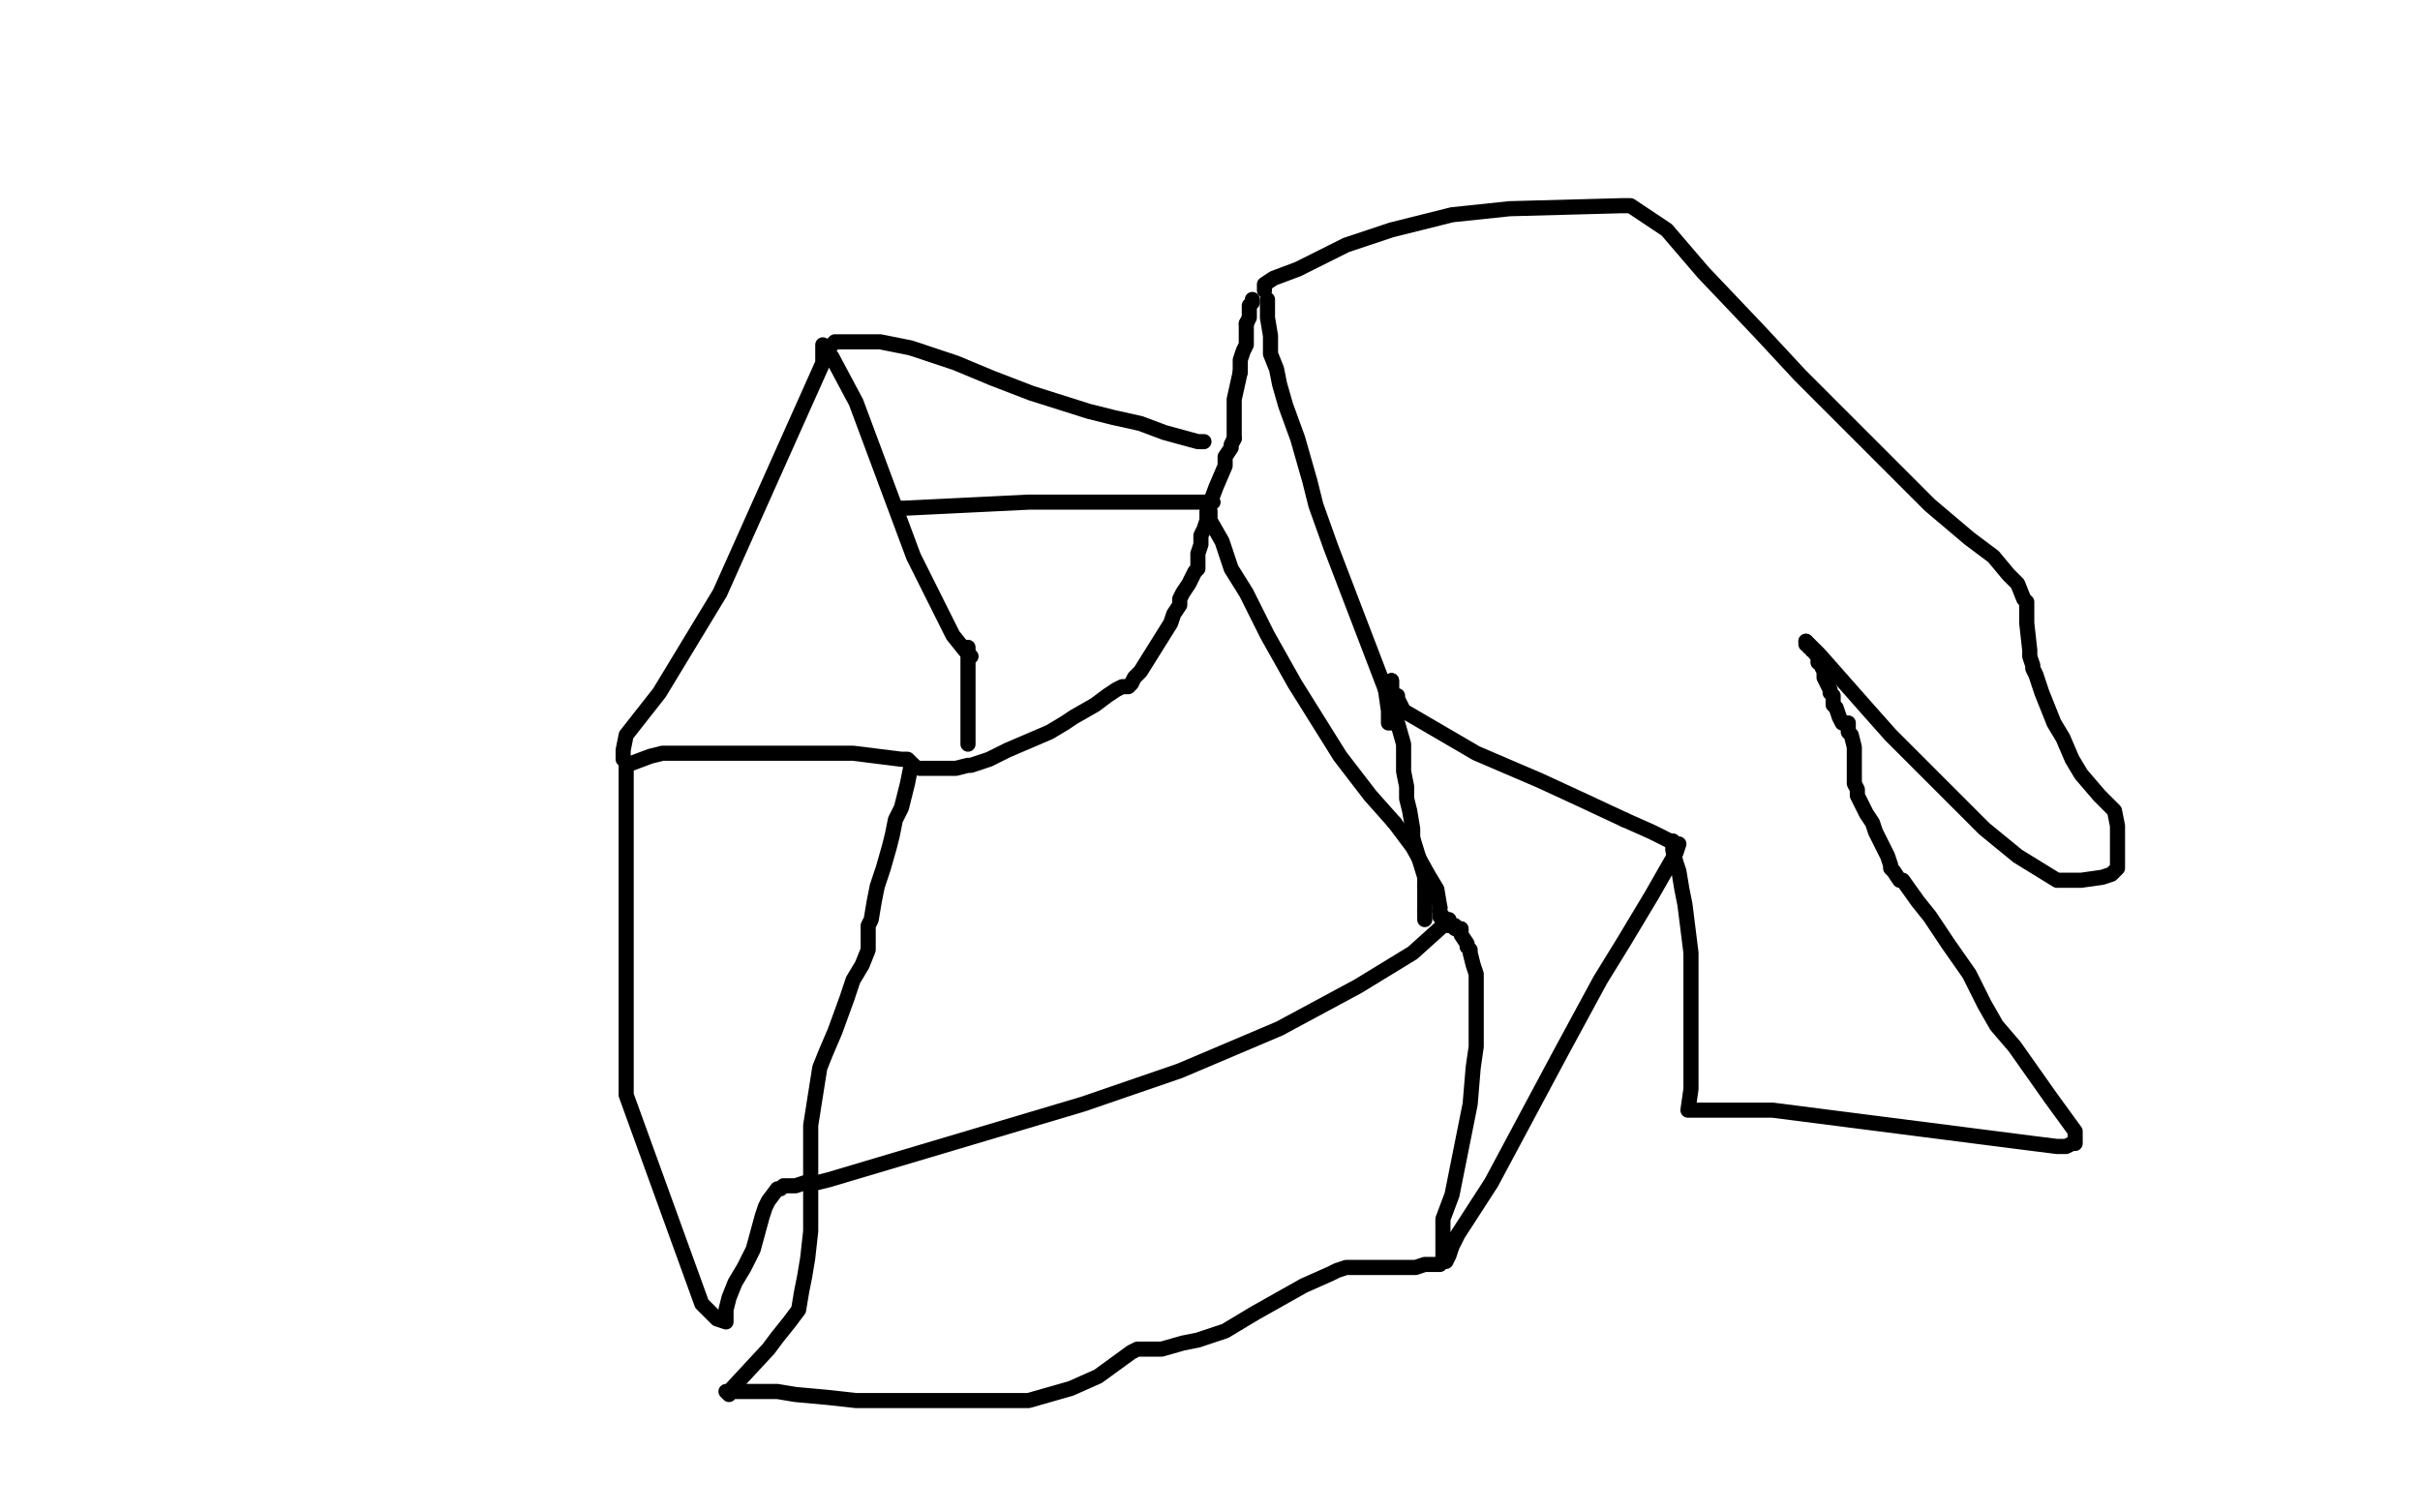 <?xml version="1.0" standalone="no"?>
<!DOCTYPE svg PUBLIC "-//W3C//DTD SVG 1.1//EN"
"http://www.w3.org/Graphics/SVG/1.1/DTD/svg11.dtd">

<svg width="800" height="500" version="1.1" xmlns="http://www.w3.org/2000/svg" xmlns:xlink="http://www.w3.org/1999/xlink" style="stroke-antialiasing: false"><desc>This SVG has been created on https://colorillo.com/</desc><rect x='0' y='0' width='800' height='500' style='fill: rgb(255,255,255); stroke-width:0' /><polyline points="304,254 305,254 305,254 306,254 306,254 308,254 308,254 311,254 311,254 312,254 312,254 314,254 314,254 316,254 316,254 320,253 321,253 324,252 327,251 333,248 347,242 352,239 355,237 362,233 366,230 369,228 371,227 373,227 374,226 375,224 377,222 387,206 388,203 390,200 390,198 391,196 393,193 395,189 396,188 396,187 396,186 396,183 397,180 397,177 398,175 399,172 399,171 399,169 402,161 405,154 405,151 407,148 407,147 408,145" style="fill: none; stroke: #000000; stroke-width: 5; stroke-linejoin: round; stroke-linecap: round; stroke-antialiasing: false; stroke-antialias: 0; opacity: 1.0"/>
<polyline points="410,123 410,119 411,116 412,114 412,107" style="fill: none; stroke: #000000; stroke-width: 5; stroke-linejoin: round; stroke-linecap: round; stroke-antialiasing: false; stroke-antialias: 0; opacity: 1.0"/>
<polyline points="408,145 408,141 408,140 408,137 408,134 408,132 410,123" style="fill: none; stroke: #000000; stroke-width: 5; stroke-linejoin: round; stroke-linecap: round; stroke-antialiasing: false; stroke-antialias: 0; opacity: 1.0"/>
<polyline points="412,107 413,105 413,102 413,101 414,100 414,99" style="fill: none; stroke: #000000; stroke-width: 5; stroke-linejoin: round; stroke-linecap: round; stroke-antialiasing: false; stroke-antialias: 0; opacity: 1.0"/>
<polyline points="400,169 400,170 400,170 400,172 400,172 404,179 404,179 407,188 407,188 412,196 412,196 419,210 428,226 443,250 453,263 461,272" style="fill: none; stroke: #000000; stroke-width: 5; stroke-linejoin: round; stroke-linecap: round; stroke-antialiasing: false; stroke-antialias: 0; opacity: 1.0"/>
<polyline points="476,300 476,301 476,302 476,303 477,304 477,305" style="fill: none; stroke: #000000; stroke-width: 5; stroke-linejoin: round; stroke-linecap: round; stroke-antialiasing: false; stroke-antialias: 0; opacity: 1.0"/>
<polyline points="461,272 467,280 472,289 475,294 476,300" style="fill: none; stroke: #000000; stroke-width: 5; stroke-linejoin: round; stroke-linecap: round; stroke-antialiasing: false; stroke-antialias: 0; opacity: 1.0"/>
<polyline points="477,305 477,306" style="fill: none; stroke: #000000; stroke-width: 5; stroke-linejoin: round; stroke-linecap: round; stroke-antialiasing: false; stroke-antialias: 0; opacity: 1.0"/>
<polyline points="479,304 477,306 477,306 467,315 467,315 449,326 449,326 423,340 423,340 390,354 390,354 358,365 358,365 274,390 274,390 270,391" style="fill: none; stroke: #000000; stroke-width: 5; stroke-linejoin: round; stroke-linecap: round; stroke-antialiasing: false; stroke-antialias: 0; opacity: 1.0"/>
<polyline points="302,253 301,253 301,253 301,254 301,254 300,259 300,259 299,263 299,263 298,267 298,267 296,271 295,276 294,280 292,287 290,293 289,298 288,304 287,306 287,310 287,314 285,319 282,324 280,330 276,341 273,348 271,353 268,372 268,376 268,381 268,383 268,385 268,386 268,387 268,388 268,390 268,391 268,392 268,393" style="fill: none; stroke: #000000; stroke-width: 5; stroke-linejoin: round; stroke-linecap: round; stroke-antialiasing: false; stroke-antialias: 0; opacity: 1.0"/>
<polyline points="419,99 419,101 419,101 419,103 419,103 419,105 419,105 420,111 420,111 420,114 420,114 420,117 420,117 422,122 423,127 425,134 429,145 431,152 433,159 435,167 440,181 458,228" style="fill: none; stroke: #000000; stroke-width: 5; stroke-linejoin: round; stroke-linecap: round; stroke-antialiasing: false; stroke-antialias: 0; opacity: 1.0"/>
<polyline points="458,228 459,235 459,236 459,237 459,238 459,239 460,239 460,238" style="fill: none; stroke: #000000; stroke-width: 5; stroke-linejoin: round; stroke-linecap: round; stroke-antialiasing: false; stroke-antialias: 0; opacity: 1.0"/>
<polyline points="460,238 460,225" style="fill: none; stroke: #000000; stroke-width: 5; stroke-linejoin: round; stroke-linecap: round; stroke-antialiasing: false; stroke-antialias: 0; opacity: 1.0"/>
<polyline points="460,225 460,227 460,230 461,235 462,239 464,246 464,250 464,255 465,260 465,264 466,268 467,274 467,277" style="fill: none; stroke: #000000; stroke-width: 5; stroke-linejoin: round; stroke-linecap: round; stroke-antialiasing: false; stroke-antialias: 0; opacity: 1.0"/>
<polyline points="467,277 471,290 471,292 471,293" style="fill: none; stroke: #000000; stroke-width: 5; stroke-linejoin: round; stroke-linecap: round; stroke-antialiasing: false; stroke-antialias: 0; opacity: 1.0"/>
<polyline points="537,271 546,275 550,277 554,279" style="fill: none; stroke: #000000; stroke-width: 5; stroke-linejoin: round; stroke-linecap: round; stroke-antialiasing: false; stroke-antialias: 0; opacity: 1.0"/>
<polyline points="471,301 471,304" style="fill: none; stroke: #000000; stroke-width: 5; stroke-linejoin: round; stroke-linecap: round; stroke-antialiasing: false; stroke-antialias: 0; opacity: 1.0"/>
<polyline points="462,230 462,231 462,231 464,235 464,235 488,249 488,249 509,258 509,258 522,264 522,264 537,271 537,271" style="fill: none; stroke: #000000; stroke-width: 5; stroke-linejoin: round; stroke-linecap: round; stroke-antialiasing: false; stroke-antialias: 0; opacity: 1.0"/>
<polyline points="471,293 471,294 471,295 471,301" style="fill: none; stroke: #000000; stroke-width: 5; stroke-linejoin: round; stroke-linecap: round; stroke-antialiasing: false; stroke-antialias: 0; opacity: 1.0"/>
<polyline points="554,279 555,279 554,282 546,296 537,311 529,324 516,348 493,391 482,408 480,412 479,415 478,417 477,417 477,415 477,413 477,409 477,403 480,395 486,365 487,353 488,346 488,338 488,334 488,331 488,327 488,325 488,322 487,319 486,315 486,314 485,313 485,312 483,309 483,307 481,307 481,306 480,306 479,306 479,305 477,305 477,303" style="fill: none; stroke: #000000; stroke-width: 5; stroke-linejoin: round; stroke-linecap: round; stroke-antialiasing: false; stroke-antialias: 0; opacity: 1.0"/>
<polyline points="268,394 268,395 268,395 268,400 268,400 268,407 268,407 267,416 267,416 266,422 266,422 265,427 265,427 264,433 264,433 261,437 257,442 254,446 241,460 241,461 240,460 242,460 250,460 257,460 263,461 274,462 283,463 305,463 323,463 340,463 354,459 363,455 374,447 376,446 379,446 384,446 391,444 396,443 402,441 405,440 415,434 431,425 440,421 442,420 445,419 446,419 453,419 456,419 459,419 462,419 463,419 464,419 465,419 466,419 468,419 471,418 473,418 474,418 475,418 476,418 478,416 479,413" style="fill: none; stroke: #000000; stroke-width: 5; stroke-linejoin: round; stroke-linecap: round; stroke-antialiasing: false; stroke-antialias: 0; opacity: 1.0"/>
<polyline points="418,96 418,95 418,95 418,94 418,94 421,92 421,92 429,89 429,89 445,81 445,81 460,76 480,71 499,69 536,68 539,68 551,76 563,90 582,110 595,124 629,158 638,167 651,178 659,184 664,190 667,193 669,198 670,199 670,201 670,204 670,206 671,215 671,217 672,220 672,221 673,223 674,226 675,229 677,234 679,239 682,244 685,251 688,256 694,263 696,265 699,268 700,273 700,277 700,279 700,282 700,283 700,284 700,285 700,286 700,287 698,289 695,290 688,291 680,291 667,283 656,274 637,255 630,248 625,243 617,234 602,217 598,213 597,213 597,212" style="fill: none; stroke: #000000; stroke-width: 5; stroke-linejoin: round; stroke-linecap: round; stroke-antialiasing: false; stroke-antialias: 0; opacity: 1.0"/>
<polyline points="553,278 553,279 553,279 553,281 553,281 554,285 554,285 555,288 555,288 556,294 556,294 557,299 557,299 559,315 559,323 559,333 559,346 559,353 559,360 558,367 559,367 567,367 586,367 672,378 680,379 683,379 685,378 686,378 686,376 686,375 686,374 678,363 666,346 660,339 656,332 651,322 644,312 638,303 634,298 629,291 628,291 626,288 625,287 625,286 624,283 623,281 620,275 619,272 617,269 616,267 614,263 614,261 613,259 613,257 613,255 613,247 612,243 611,242 611,240 611,239 609,239 608,237 607,234 606,233 606,232 606,231 606,230 605,229 605,228 603,224 603,222 602,220 602,219 601,219 601,217 601,216 600,216 600,215 599,215 599,214 598,214 598,213 597,212" style="fill: none; stroke: #000000; stroke-width: 5; stroke-linejoin: round; stroke-linecap: round; stroke-antialiasing: false; stroke-antialias: 0; opacity: 1.0"/>
<polyline points="302,253 300,251 300,251 298,251 298,251 282,249 282,249 268,249 268,249 253,249 253,249 239,249 239,249 227,249 219,249 215,250 207,253 207,257 207,270 207,288 207,332 207,362 232,431 236,435 237,436 240,437 240,436 240,434 240,433 241,429 243,424 246,419 249,413 252,402 253,399 254,397 257,393 258,393 259,392 260,392 262,392 263,392 266,391 267,391 268,391" style="fill: none; stroke: #000000; stroke-width: 5; stroke-linejoin: round; stroke-linecap: round; stroke-antialiasing: false; stroke-antialias: 0; opacity: 1.0"/>
<polyline points="206,251 206,250 206,250 206,249 206,249 206,248 206,248 207,243 207,243 218,229 218,229 238,196 238,196 272,120 272,120 272,114 275,118 283,133 302,184 315,210 319,215 320,216 321,217" style="fill: none; stroke: #000000; stroke-width: 5; stroke-linejoin: round; stroke-linecap: round; stroke-antialiasing: false; stroke-antialias: 0; opacity: 1.0"/>
<polyline points="297,169 297,168 297,168 299,168 299,168 340,166 340,166 376,166 385,166 397,166 399,166 400,166 401,166" style="fill: none; stroke: #000000; stroke-width: 5; stroke-linejoin: round; stroke-linecap: round; stroke-antialiasing: false; stroke-antialias: 0; opacity: 1.0"/>
<polyline points="275,114 276,113 276,113 285,113 285,113 291,113 291,113 301,115 301,115 316,120 316,120 328,125 341,130 360,136 368,138 377,140 385,143 396,146 398,146" style="fill: none; stroke: #000000; stroke-width: 5; stroke-linejoin: round; stroke-linecap: round; stroke-antialiasing: false; stroke-antialias: 0; opacity: 1.0"/>
<polyline points="320,214 320,215 320,215 320,224 320,224 320,230 320,230 320,241 320,244 320,246" style="fill: none; stroke: #000000; stroke-width: 5; stroke-linejoin: round; stroke-linecap: round; stroke-antialiasing: false; stroke-antialias: 0; opacity: 1.0"/>
</svg>
